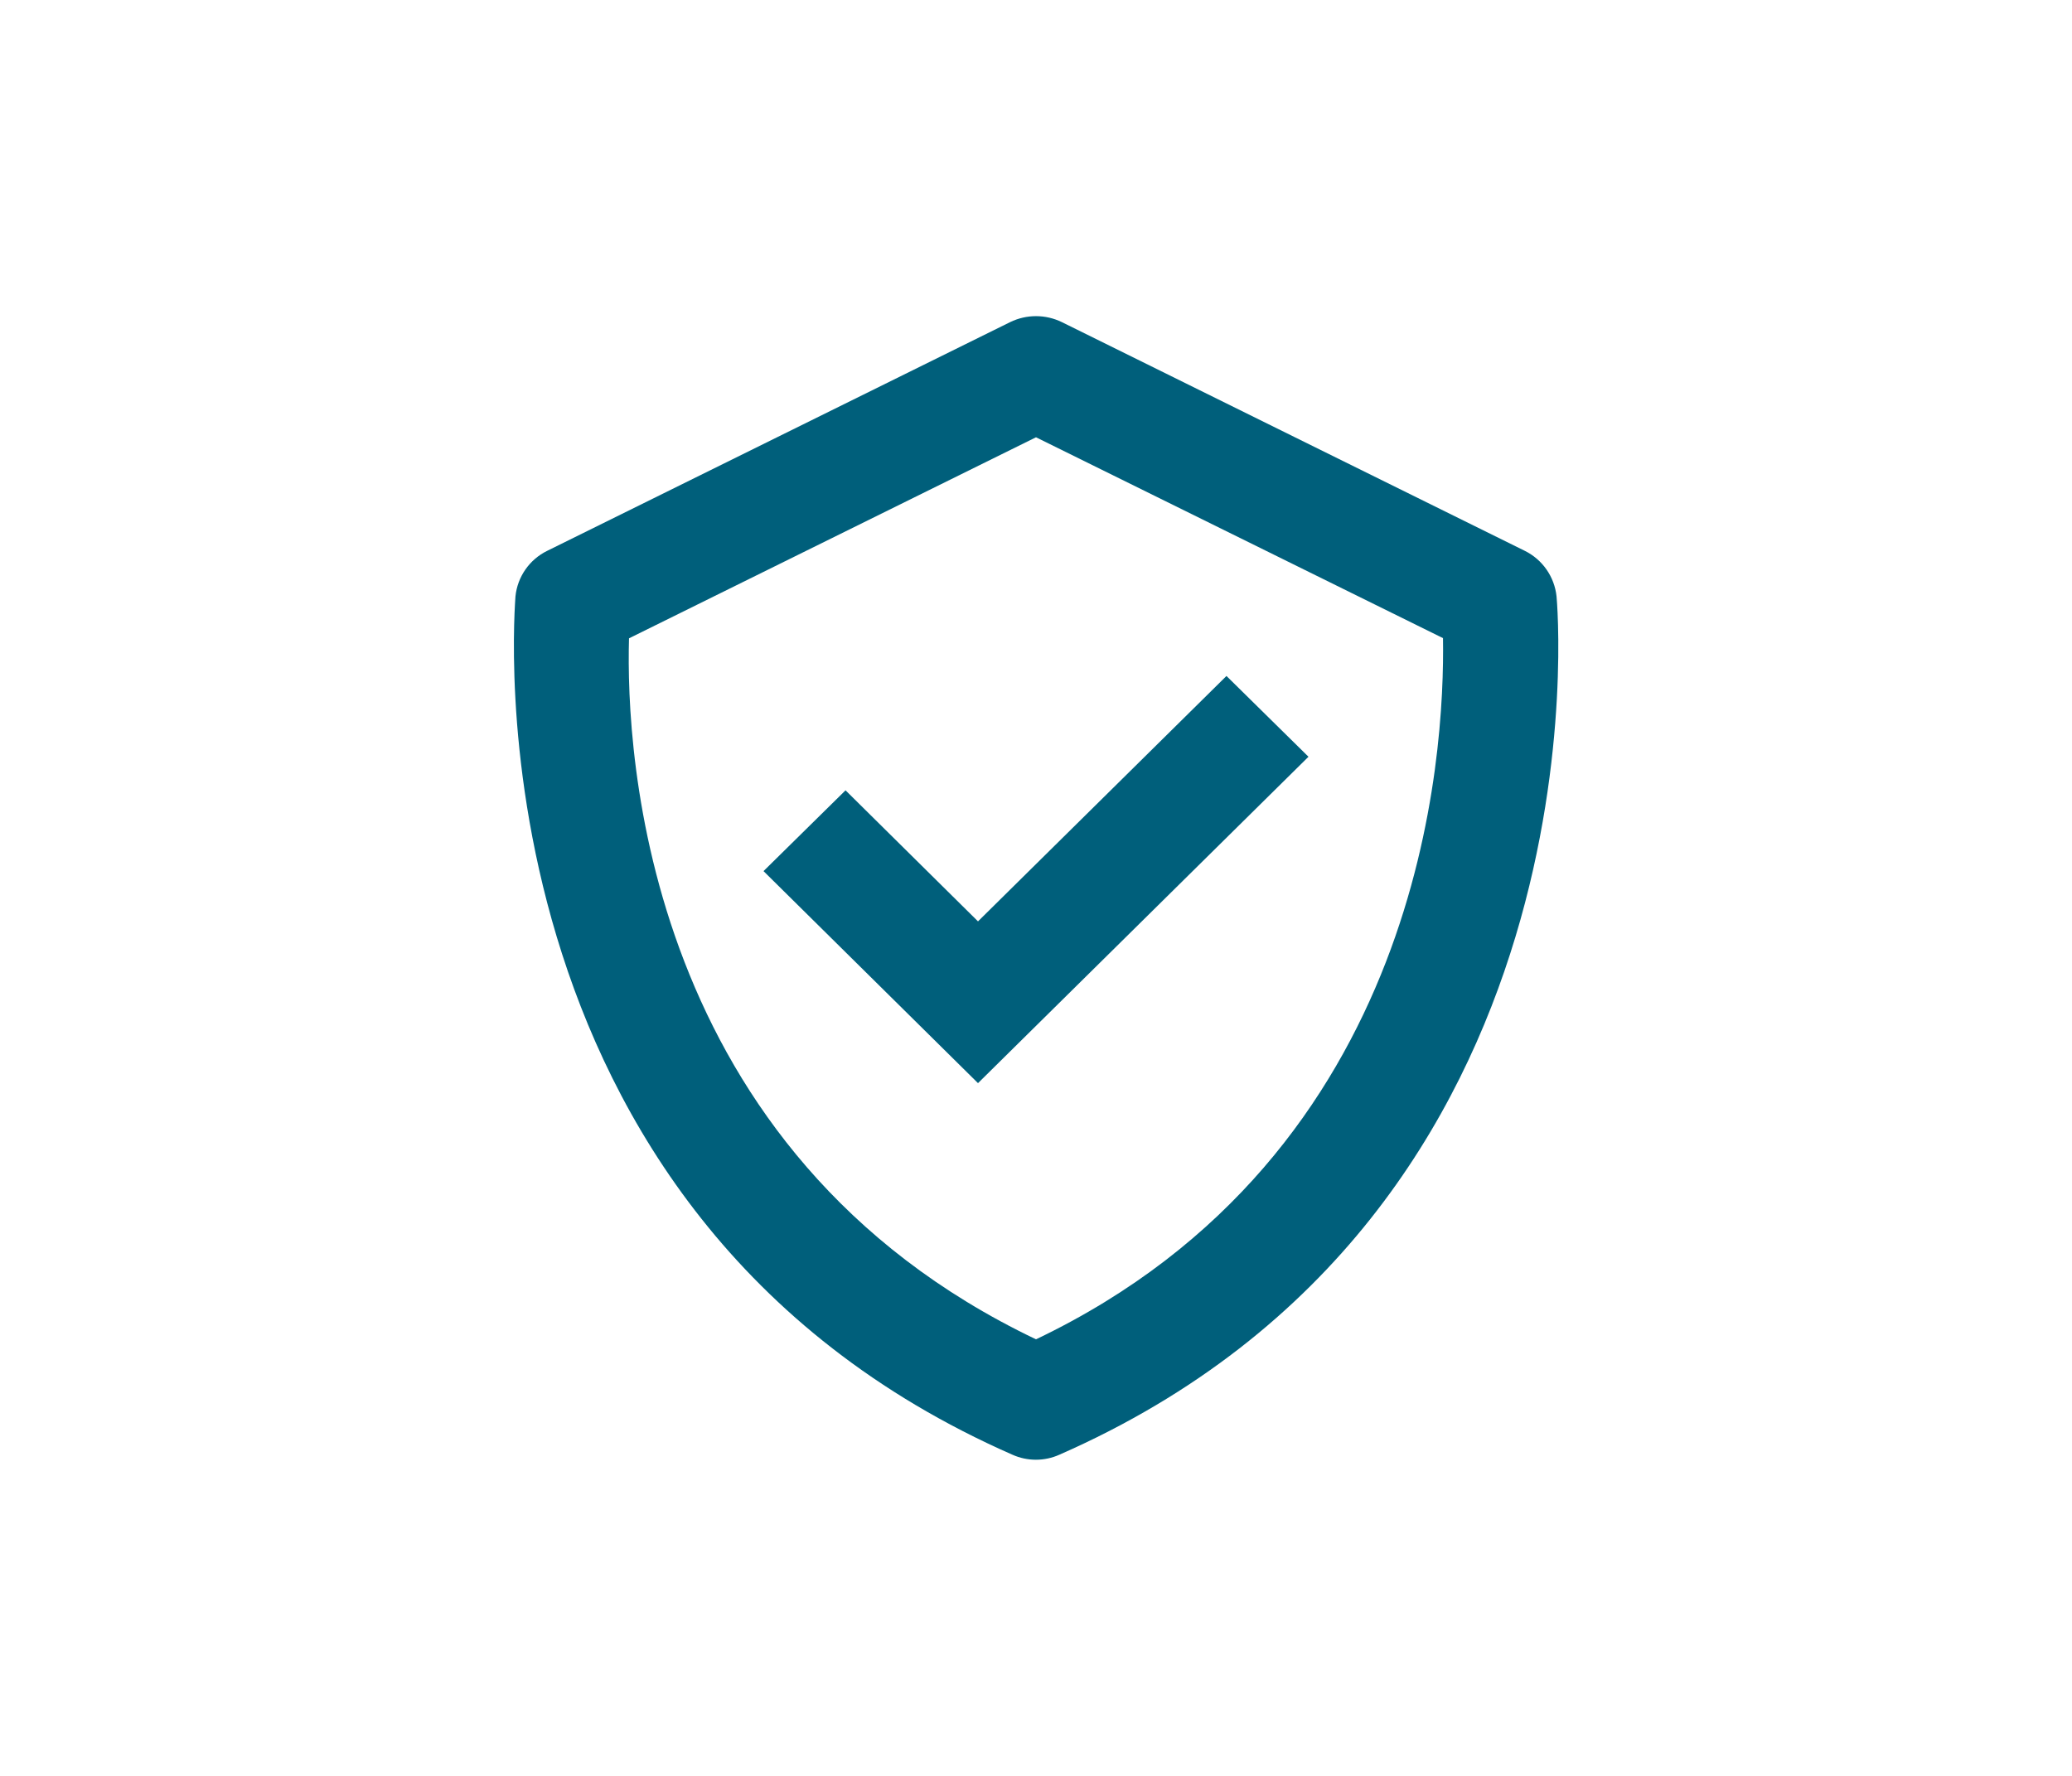 <svg id="Layer_1" data-name="Layer 1" xmlns="http://www.w3.org/2000/svg" xmlns:xlink="http://www.w3.org/1999/xlink" viewBox="0 0 101.82 87.27"><defs><style>.cls-1{fill:none;}.cls-2{clip-path:url(#clip-path);}.cls-3{fill:#005f7b;}.cls-4{clip-path:url(#clip-path-2);}</style><clipPath id="clip-path"><path class="cls-1" d="M50.91,65.82C31.66,56.63,30.75,37,30.91,31.37l20-9.88,20,9.87C71,37,70,56.7,50.91,65.82ZM76.49,29.31a2.83,2.83,0,0,0-1.56-2.24L52.18,15.83a2.9,2.9,0,0,0-2.54,0L26.89,27.07a2.81,2.81,0,0,0-1.56,2.24c0,.3-2.73,30.25,24.42,42.18a2.82,2.82,0,0,0,2.31,0C79.22,59.56,76.52,29.61,76.49,29.31Z"/></clipPath><clipPath id="clip-path-2"><polygon class="cls-1" points="48.06 45.28 41.55 38.84 37.52 42.81 48.06 53.23 64.3 37.19 60.27 33.22 48.06 45.28"/></clipPath></defs><g class="cls-2"><rect class="cls-3" x="20.24" y="10.53" width="61.33" height="66.2"/></g><g class="cls-4"><rect class="cls-3" x="32.52" y="28.22" width="36.77" height="30.01"/></g></svg>